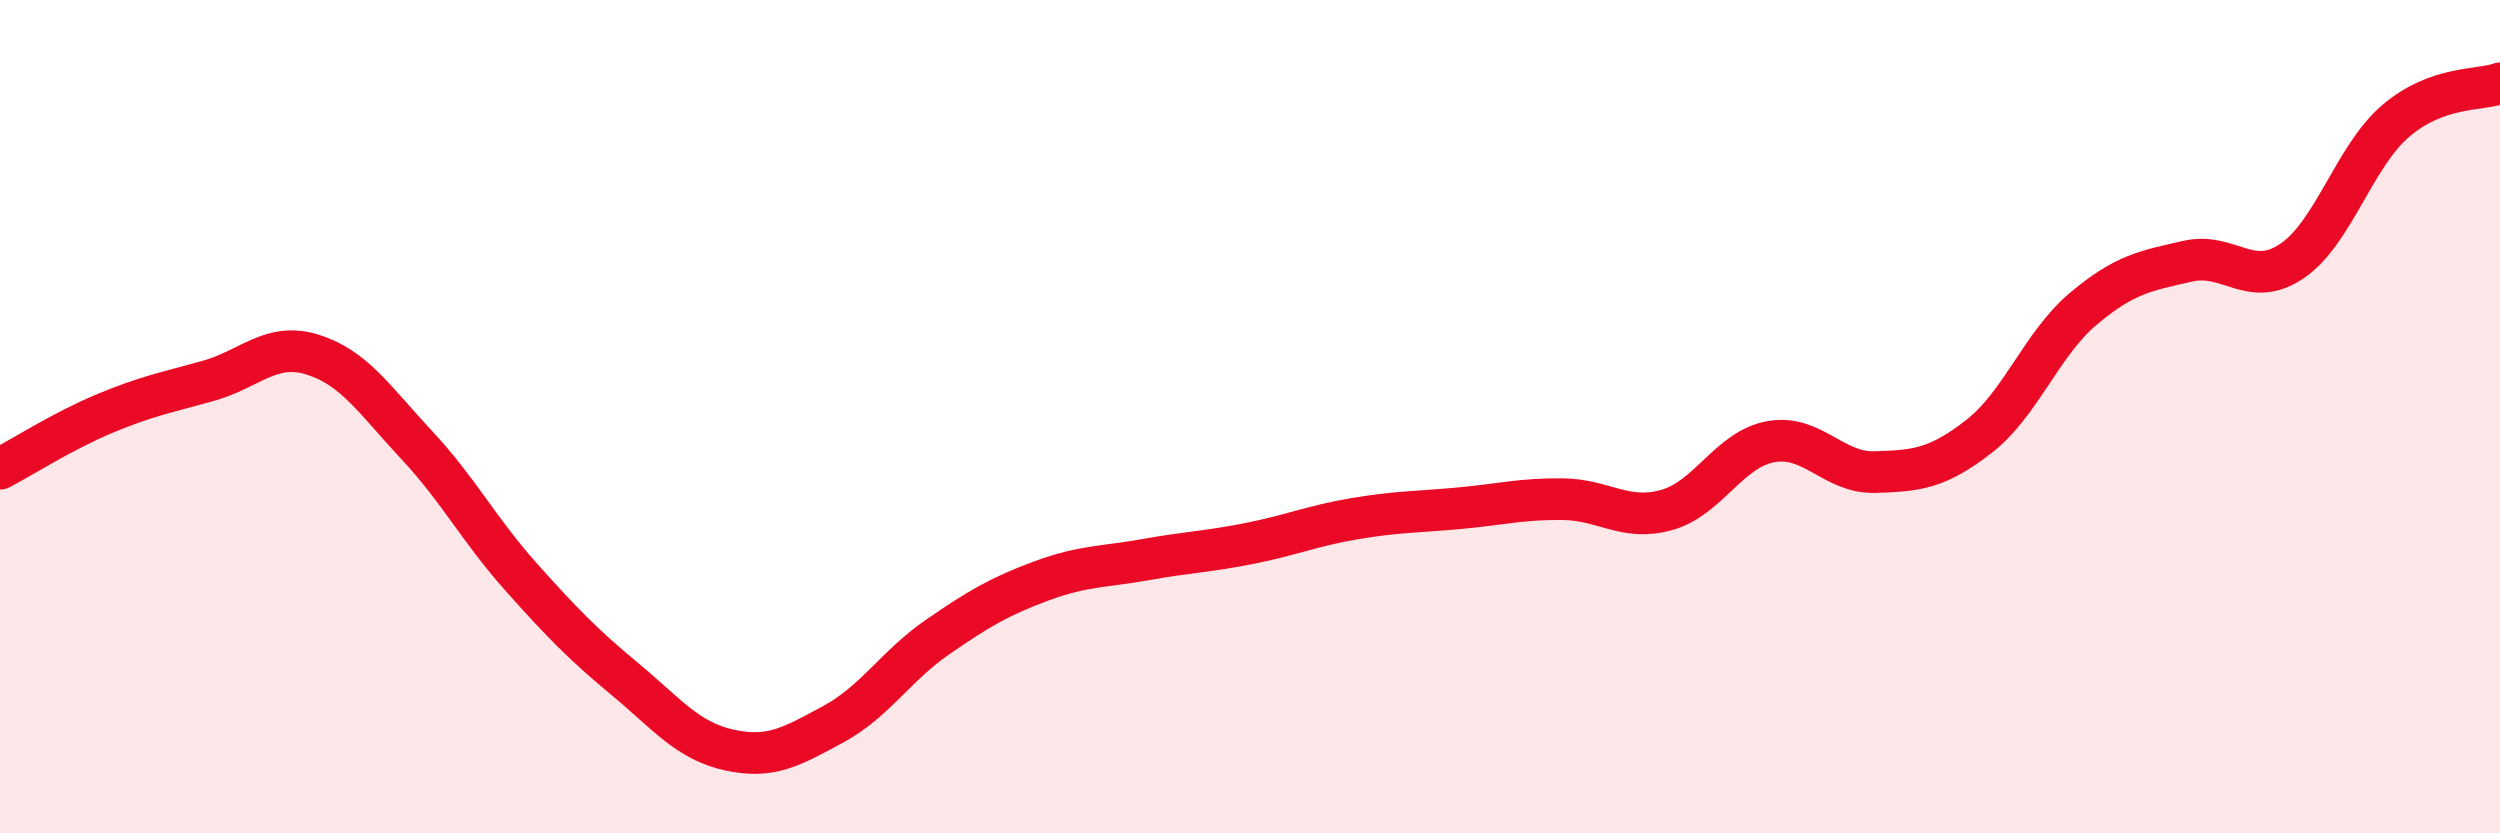 
    <svg width="60" height="20" viewBox="0 0 60 20" xmlns="http://www.w3.org/2000/svg">
      <path
        d="M 0,11.25 C 0.5,10.99 1.5,10.35 2.5,9.93 C 3.5,9.51 4,9.42 5,9.14 C 6,8.86 6.5,8.2 7.5,8.51 C 8.5,8.82 9,9.61 10,10.68 C 11,11.75 11.5,12.72 12.5,13.84 C 13.5,14.96 14,15.47 15,16.3 C 16,17.13 16.5,17.78 17.5,18 C 18.5,18.22 19,17.92 20,17.38 C 21,16.84 21.5,15.98 22.5,15.29 C 23.5,14.6 24,14.31 25,13.94 C 26,13.57 26.5,13.61 27.5,13.43 C 28.5,13.25 29,13.24 30,13.04 C 31,12.84 31.5,12.62 32.5,12.45 C 33.5,12.28 34,12.29 35,12.2 C 36,12.11 36.5,11.97 37.5,11.98 C 38.5,11.99 39,12.52 40,12.24 C 41,11.96 41.5,10.78 42.5,10.6 C 43.5,10.42 44,11.36 45,11.33 C 46,11.3 46.5,11.25 47.5,10.47 C 48.5,9.69 49,8.25 50,7.41 C 51,6.57 51.5,6.5 52.5,6.27 C 53.5,6.04 54,6.94 55,6.27 C 56,5.6 56.5,3.75 57.5,2.9 C 58.5,2.05 59.5,2.18 60,2L60 20L0 20Z"
        fill="#EB0A25"
        opacity="0.1"
        stroke-linecap="round"
        stroke-linejoin="round"
      />
      <path
        d="M 0,11.25 C 0.5,10.99 1.5,10.35 2.5,9.93 C 3.5,9.51 4,9.42 5,9.14 C 6,8.86 6.5,8.2 7.5,8.51 C 8.5,8.82 9,9.61 10,10.68 C 11,11.75 11.5,12.72 12.5,13.84 C 13.5,14.96 14,15.47 15,16.3 C 16,17.13 16.5,17.78 17.5,18 C 18.5,18.22 19,17.92 20,17.38 C 21,16.84 21.5,15.98 22.5,15.29 C 23.5,14.6 24,14.31 25,13.94 C 26,13.57 26.5,13.61 27.5,13.43 C 28.5,13.25 29,13.24 30,13.04 C 31,12.84 31.5,12.62 32.5,12.45 C 33.5,12.28 34,12.29 35,12.2 C 36,12.11 36.5,11.97 37.5,11.98 C 38.5,11.99 39,12.52 40,12.24 C 41,11.96 41.5,10.78 42.5,10.6 C 43.5,10.42 44,11.36 45,11.33 C 46,11.3 46.5,11.25 47.5,10.47 C 48.5,9.69 49,8.25 50,7.41 C 51,6.57 51.5,6.5 52.5,6.27 C 53.5,6.04 54,6.94 55,6.27 C 56,5.6 56.5,3.75 57.5,2.9 C 58.5,2.05 59.5,2.18 60,2"
        stroke="#EB0A25"
        stroke-width="1"
        fill="none"
        stroke-linecap="round"
        stroke-linejoin="round"
      />
    </svg>
  